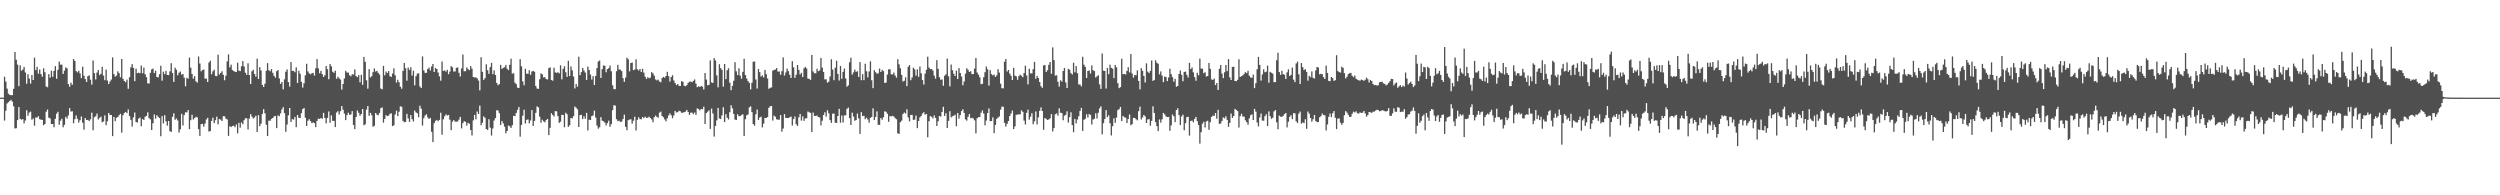 <svg xmlns="http://www.w3.org/2000/svg" width="1920" height="150"><path fill="#4f4f4f" d="M0 75h1v1H0zM1 75h1v1H1zM2 75h1v1H2zM3 58.894h1v33.697H3zM4 62.666h1v22.325H4zM5 68.072h1v11.387H5zM6 71.958h1v6.551H6zM7 72.862h1v4.617H7zM8 73.128h1v3.584H8zM9 73.066h1v5.026H9zM10 68.184h1v13.5H10zM11 39.922h1v58.741H11zM12 45.863h1v52.579H12zM13 49.633h1v42.632H13zM14 66.149h1v16.052H14zM15 50.162h1v41.142H15zM16 54.316h1v37.626H16zM17 53.451h1v37.995H17zM18 51.386h1v43.349H18zM19 55.639h1v36.896H19zM20 64.279h1v20.423H20zM21 57.047h1v31.842H21zM22 60.352h1v26.134H22zM23 64.201h1v21.568H23zM24 57.594h1v34.381H24zM25 61.464h1v29.492H25zM26 44.273h1v52.27H26zM27 53.865h1v36.354H27zM28 51.354h1v38.974H28zM29 56.573h1v32.66H29zM30 53.336h1v38.226H30zM31 56.866h1v35.047H31zM32 58.93h1v33.154H32zM33 52.487h1v43.726H33zM34 55.424h1v39.831H34zM35 66.385h1v19.446H35zM36 67.005h1v17.095H36zM37 56.916h1v33.47H37zM38 59.663h1v31.314H38zM39 54.298h1v40.938H39zM40 58.919h1v36.304H40zM41 54.428h1v43.307H41zM42 50.798h1v40.421H42zM43 60.487h1v26.848H43zM44 53.588h1v32.261H44zM45 47.234h1v48.576H45zM46 49.67h1v42.994H46zM47 49.66h1v41.536H47zM48 56.843h1v40.897H48zM49 54.295h1v41.593H49zM50 51.828h1v37.922H50zM51 52.428h1v38.654H51zM52 64.57h1v24.051H52zM53 66.609h1v16.432H53zM54 63.476h1v22.218H54zM55 65.126h1v20.309H55zM56 45.335h1v49.354H56zM57 46.799h1v44.756H57zM58 54.591h1v34.092H58zM59 55.531h1v35.724H59zM60 54.302h1v39.86H60zM61 56.426h1v35.894H61zM62 60.006h1v29.462H62zM63 51.192h1v43.026H63zM64 58.12h1v41.472H64zM65 60.713h1v29.952H65zM66 62.972h1v29.192H66zM67 58.539h1v33.552H67zM68 57.845h1v35.118H68zM69 61.201h1v30.437H69zM70 64.968h1v21.554H70zM71 46.445h1v53.63H71zM72 56.174h1v33.834H72zM73 61.011h1v28.286H73zM74 55.687h1v31.549H74zM75 53.737h1v37.995H75zM76 57.639h1v32.859H76zM77 56.678h1v32.925H77zM78 51.267h1v42.637H78zM79 58.086h1v35.189H79zM80 61.576h1v27.066H80zM81 53.432h1v42.696H81zM82 61.828h1v31.305H82zM83 64.522h1v22.243H83zM84 62.615h1v25.683H84zM85 61.089h1v27.242H85zM86 44.073h1v60.465H86zM87 56.87h1v32.959H87zM88 58.836h1v34.228H88zM89 57.99h1v32.463H89zM90 54.806h1v35.013H90zM91 56.188h1v32.268H91zM92 59.322h1v28.096H92zM93 45.289h1v56.624H93zM94 60.553h1v27.949H94zM95 62.224h1v24.502H95zM96 63.135h1v22.838H96zM97 61.118h1v25.768H97zM98 68.191h1v15.889H98zM99 59.301h1v29.833H99zM100 51.688h1v40.323H100zM101 49.253h1v47.901H101zM102 52.176h1v37.928H102zM103 62.288h1v24.118H103zM104 52.723h1v40.899H104zM105 56.204h1v37.977H105zM106 55.833h1v35.237H106zM107 56.229h1v34.088H107zM108 50.308h1v46.649H108zM109 56.234h1v35.191H109zM110 51.942h1v40.238H110zM111 57.019h1v32.655H111zM112 59.214h1v29.812H112zM113 64.005h1v22.273H113zM114 64.151h1v26.635H114zM115 55.907h1v35.798H115zM116 53.286h1v46.571H116zM117 52.645h1v41.975H117zM118 56.124h1v31.799H118zM119 54.316h1v36.802H119zM120 59.161h1v29.343H120zM121 59.436h1v30.256H121zM122 56.973h1v33.708H122zM123 50.507h1v54.159H123zM124 61.977h1v27.235H124zM125 55.058h1v39.698H125zM126 56.925h1v31.549H126zM127 54.428h1v38.769H127zM128 57.589h1v38.863H128zM129 57.685h1v35.26H129zM130 54.794h1v45.965H130zM131 48.544h1v52.781H131zM132 56.058h1v33.701H132zM133 62.894h1v24.141H133zM134 52.039h1v39.945H134zM135 53.54h1v37.434H135zM136 57.8h1v34.697H136zM137 55.882h1v45.979H137zM138 54.932h1v44.399H138zM139 57.355h1v30.089H139zM140 56.857h1v39.499H140zM141 59.66h1v28.757H141zM142 66.273h1v19.982H142zM143 59.763h1v26.558H143zM144 60.484h1v24.051H144zM145 44.195h1v54.962H145zM146 51.981h1v40.316H146zM147 56.781h1v31.392H147zM148 60.342h1v31.431H148zM149 58.495h1v32.227H149zM150 62.402h1v27.324H150zM151 63.457h1v26.709H151zM152 43.341h1v55.827H152zM153 48.784h1v55.576H153zM154 54.783h1v40.57H154zM155 53.876h1v41.247H155zM156 53.343h1v43.925H156zM157 60.356h1v34.493H157zM158 60.356h1v31.392H158zM159 62.993h1v27.549H159zM160 48.024h1v53.037H160zM161 46.642h1v53.978H161zM162 57.028h1v35.866H162zM163 54.767h1v35.594H163zM164 53.554h1v41.057H164zM165 58.241h1v34.067H165zM166 58.511h1v31.092H166zM167 41.94h1v53.536H167zM168 57.266h1v34.202H168zM169 55.955h1v35.905H169zM170 54.742h1v38.206H170zM171 57.513h1v31.723H171zM172 61.645h1v27.711H172zM173 58.175h1v32.964H173zM174 47.138h1v44.614H174zM175 41.776h1v62.577H175zM176 51.764h1v45.26H176zM177 49.656h1v47.91H177zM178 53.81h1v43.003H178zM179 54.604h1v41.902H179zM180 55.09h1v42.58H180zM181 55.36h1v40.286H181zM182 48.129h1v54.273H182zM183 54.206h1v40.174H183zM184 54.643h1v43.388H184zM185 50.89h1v43.159H185zM186 46.964h1v48.489H186zM187 51.064h1v41.245H187zM188 55.861h1v34.953H188zM189 57.52h1v33.371H189zM190 48.58h1v50.87H190zM191 57.658h1v33.367H191zM192 64.458h1v23.193H192zM193 54.801h1v34.756H193zM194 53.59h1v37.446H194zM195 56.783h1v33.436H195zM196 58.829h1v30.064H196zM197 45.078h1v56.249H197zM198 60.667h1v27.794H198zM199 51.537h1v45.36H199zM200 54.163h1v40.824H200zM201 65.229h1v22.261H201zM202 66.765h1v17.057H202zM203 64.256h1v22.799H203zM204 54.332h1v41.444H204zM205 48.495h1v56.015H205zM206 53.888h1v38.73H206zM207 54.749h1v38.029H207zM208 53.032h1v38.235H208zM209 55.918h1v34.729H209zM210 58.212h1v31.17H210zM211 59.656h1v29.387H211zM212 54.657h1v43.735H212zM213 53.819h1v34.813H213zM214 60.187h1v29.066H214zM215 64.387h1v22.671H215zM216 62.965h1v21.128H216zM217 68.594h1v13.676H217zM218 60.947h1v25.958H218zM219 55.103h1v46.111H219zM220 53.32h1v42.346H220zM221 63.062h1v25.53H221zM222 66.495h1v16.443H222zM223 47.681h1v45.976H223zM224 54.435h1v37.04H224zM225 54.426h1v37.441H225zM226 55.506h1v34.333H226zM227 51.736h1v45.974H227zM228 63.698h1v24.617H228zM229 54.369h1v36.127H229zM230 56.612h1v34.065H230zM231 62.874h1v24.044H231zM232 67.3h1v16.445H232zM233 63.94h1v18.995H233zM234 57.861h1v32.531H234zM235 48.944h1v47.842H235zM236 54.822h1v37.883H236zM237 56.383h1v35.166H237zM238 57.065h1v35.946H238zM239 56.287h1v38.32H239zM240 55.952h1v38.054H240zM241 58.081h1v36.542H241zM242 52.405h1v45.255H242zM243 45.392h1v47.505H243zM244 52.547h1v38.599H244zM245 56.266h1v35.051H245zM246 54.451h1v36.1H246zM247 56.932h1v34.319H247zM248 59.061h1v27.613H248zM249 57.811h1v32.827H249zM250 50.755h1v44.035H250zM251 53.162h1v37.34H251zM252 60.818h1v24.777H252zM253 49.178h1v45.15H253zM254 50.933h1v37.684H254zM255 55.035h1v37.805H255zM256 55.941h1v36.83H256zM257 54.293h1v43.294H257zM258 60.503h1v25.905H258zM259 58.942h1v26.484H259zM260 60.132h1v27.789H260zM261 61.132h1v24.289H261zM262 68.777h1v12.683H262zM263 64.455h1v19.835H263zM264 60.276h1v26.988H264zM265 54.424h1v37.816H265zM266 55.703h1v32.769H266zM267 55.737h1v30.808H267zM268 57.788h1v30.375H268zM269 58.596h1v29.313H269zM270 57.081h1v28.274H270zM271 57.248h1v38.723H271zM272 53.341h1v45.827H272zM273 58.495h1v31.382H273zM274 59.225h1v25.685H274zM275 57.635h1v28.991H275zM276 63.254h1v25.665H276zM277 57.465h1v30.16H277zM278 65.112h1v18.581H278zM279 43.696h1v52.49H279zM280 47.449h1v48.043H280zM281 61.649h1v22.504H281zM282 68.097h1v13.307H282zM283 53.16h1v35.814H283zM284 59.425h1v27.269H284zM285 58.5h1v29.954H285zM286 55.47h1v41.849H286zM287 52.556h1v44.051H287zM288 54.916h1v31.888H288zM289 54.43h1v33.628H289zM290 55.952h1v32.573H290zM291 57.253h1v29.473H291zM292 67.973h1v15.104H292zM293 68.564h1v13.937H293zM294 50.594h1v43.593H294zM295 57.8h1v33.543H295zM296 54.918h1v33.559H296zM297 56.129h1v33.04H297zM298 54.593h1v34.17H298zM299 58.5h1v28.885H299zM300 59.077h1v27.938H300zM301 56.497h1v40.355H301zM302 52.457h1v43.729H302zM303 57.82h1v30.071H303zM304 63.393h1v21.639H304zM305 61.233h1v27.89H305zM306 63.174h1v22.634H306zM307 66.582h1v15.104H307zM308 68.168h1v13.864H308zM309 54.474h1v38.327H309zM310 48.36h1v45.532H310zM311 52.396h1v41.266H311zM312 61.961h1v25.459H312zM313 51.894h1v39.034H313zM314 53.716h1v39.865H314zM315 51.638h1v36.75H315zM316 58.044h1v33.5H316zM317 54.25h1v39.011H317zM318 65.554h1v19.327H318zM319 58.516h1v27.832H319zM320 56.646h1v30.371H320zM321 56.259h1v33.783H321zM322 66.412h1v14.795H322zM323 67.641h1v15.825H323zM324 43.307h1v53.083H324zM325 54.073h1v36.736H325zM326 55.936h1v32.785H326zM327 55.943h1v31.838H327zM328 53.055h1v37.125H328zM329 51.915h1v39.483H329zM330 54.055h1v36.482H330zM331 51.036h1v50.183H331zM332 49.159h1v60H332zM333 55.305h1v39.311H333zM334 52.176h1v40.671H334zM335 52.979h1v39.114H335zM336 55.714h1v37.4H336zM337 58.598h1v33.529H337zM338 61.963h1v24.626H338zM339 47.262h1v56.175H339zM340 54.501h1v37.162H340zM341 54.046h1v35.239H341zM342 55.023h1v32.813H342zM343 53.586h1v35.118H343zM344 57.008h1v31.282H344zM345 54.971h1v36.924H345zM346 50.773h1v49.151H346zM347 51.707h1v41.739H347zM348 54.964h1v37.237H348zM349 54.872h1v38.51H349zM350 52.116h1v41.398H350zM351 51.75h1v41.463H351zM352 55.865h1v36.008H352zM353 58.743h1v30.986H353zM354 52.581h1v46.043H354zM355 41.904h1v52.696H355zM356 54.712h1v38.366H356zM357 54.675h1v38.869H357zM358 51.846h1v44.628H358zM359 53.096h1v41.197H359zM360 53.906h1v41.172H360zM361 50.766h1v49.142H361zM362 52.787h1v51.259H362zM363 59.118h1v33.367H363zM364 59.534h1v28.727H364zM365 59.386h1v32.245H365zM366 60.196h1v25.438H366zM367 61.832h1v25.672H367zM368 69.356h1v11.744H368zM369 43.948h1v52.28H369zM370 55.174h1v39.146H370zM371 61.363h1v28.018H371zM372 60.02h1v30.439H372zM373 49.402h1v49.68H373zM374 53.906h1v45.956H374zM375 56.696h1v34.839H375zM376 51.533h1v46.516H376zM377 48.292h1v55.777H377zM378 56.953h1v41.685H378zM379 54.06h1v38.533H379zM380 57.614h1v33.129H380zM381 63.684h1v20.943H381zM382 65.476h1v19.453H382zM383 64.552h1v22.364H383zM384 49.796h1v46.205H384zM385 52.89h1v40.048H385zM386 52.052h1v42.717H386zM387 51.606h1v45.681H387zM388 49.88h1v52.513H388zM389 52.76h1v47.823H389zM390 53.872h1v42.538H390zM391 49.761h1v47.267H391zM392 45.033h1v53.241H392zM393 56.557h1v39.577H393zM394 56.284h1v32.646H394zM395 63.499h1v25.734H395zM396 64.616h1v22.115H396zM397 67.296h1v17.015H397zM398 67.577h1v14.564H398zM399 45.47h1v59.476H399zM400 50.942h1v44.992H400zM401 62.517h1v26.317H401zM402 65.488h1v18.723H402zM403 52.849h1v42.048H403zM404 56.52h1v35.537H404zM405 56.728h1v34.971H405zM406 53.911h1v40.831H406zM407 57.449h1v35.07H407zM408 54.881h1v29.689H408zM409 54.421h1v42.353H409zM410 55.112h1v37.759H410zM411 66.012h1v20.689H411zM412 68.019h1v13.683H412zM413 68.257h1v14.23H413zM414 60.855h1v28.787H414zM415 56.353h1v37.965H415zM416 57.104h1v34.868H416zM417 59.45h1v33.795H417zM418 59.216h1v34.672H418zM419 60.773h1v31.444H419zM420 60.99h1v30.371H420zM421 52.361h1v51.403H421zM422 51.73h1v46.411H422zM423 61.485h1v25.512H423zM424 61.974h1v26.276H424zM425 52.02h1v37.498H425zM426 55.623h1v29.679H426zM427 55.973h1v29.595H427zM428 55.49h1v33.706H428zM429 56.298h1v38.059H429zM430 50.102h1v43.337H430zM431 60.917h1v27.311H431zM432 52.876h1v35.379H432zM433 50.899h1v46.818H433zM434 55.524h1v31.062H434zM435 59.049h1v28.716H435zM436 46.717h1v50.737H436zM437 58.369h1v37.833H437zM438 51.034h1v39.563H438zM439 54.034h1v36.919H439zM440 58.781h1v30.401H440zM441 67.934h1v13.907H441zM442 64.501h1v18.254H442zM443 66.541h1v17.414H443zM444 43.497h1v54.033H444zM445 57.692h1v30.721H445zM446 55.417h1v32.735H446zM447 52.235h1v39.261H447zM448 54.167h1v35.154H448zM449 55.714h1v35.452H449zM450 61.379h1v25.299H450zM451 51.121h1v49.084H451zM452 53.741h1v38.187H452zM453 57.241h1v34.953H453zM454 61.098h1v28.093H454zM455 58.477h1v30.208H455zM456 65.302h1v19.68H456zM457 58.321h1v31.975H457zM458 52.345h1v44.134H458zM459 47.214h1v51.579H459zM460 46.497h1v51.236H460zM461 59.862h1v30.096H461zM462 53.091h1v39.563H462zM463 50.272h1v42.918H463zM464 50.498h1v43.653H464zM465 55.508h1v40.835H465zM466 53.082h1v41.481H466zM467 52.384h1v40.286H467zM468 50.407h1v46.931H468zM469 54.737h1v40.666H469zM470 65.506h1v19.114H470zM471 68.438h1v12.415H471zM472 68.486h1v12.634H472zM473 54.664h1v36.885H473zM474 49.754h1v43.401H474zM475 53.368h1v39.281H475zM476 53.485h1v40.167H476zM477 54.655h1v38.709H477zM478 60.125h1v31.202H478zM479 62.835h1v25.207H479zM480 59.525h1v37.874H480zM481 44.296h1v55.752H481zM482 45.531h1v46.766H482zM483 54.783h1v37.036H483zM484 48.402h1v43.17H484zM485 47.999h1v46.953H485zM486 53.893h1v38.801H486zM487 53.352h1v36.301H487zM488 45.55h1v54.653H488zM489 53.217h1v38.828H489zM490 54.156h1v35.969H490zM491 53.009h1v38.503H491zM492 55.332h1v36.303H492zM493 52.847h1v37.036H493zM494 55.76h1v35.019H494zM495 58.884h1v30.677H495zM496 60.606h1v29.977H496zM497 59.271h1v31.142H497zM498 60.123h1v29.48H498zM499 59.562h1v31.067H499zM500 55.412h1v36.29H500zM501 56.394h1v37.526H501zM502 58.111h1v31.852H502zM503 61.004h1v27.716H503zM504 61.739h1v28.022H504zM505 61.146h1v29.242H505zM506 62.542h1v23.978H506zM507 63.167h1v22.52H507zM508 59.978h1v29.1H508zM509 59.035h1v31.048H509zM510 59.711h1v31.998H510zM511 58.358h1v34.859H511zM512 55.128h1v35.715H512zM513 58.468h1v30.215H513zM514 62.595h1v24.44H514zM515 59.132h1v29.416H515zM516 57.772h1v33.033H516zM517 61.75h1v26.967H517zM518 63.76h1v21.369H518zM519 65.325h1v21.028H519zM520 64.49h1v21.68H520zM521 65.959h1v19.089H521zM522 66.021h1v19.501H522zM523 62.359h1v24.278H523zM524 62.814h1v23.735H524zM525 65.918h1v20.22H525zM526 66.218h1v19.508H526zM527 65.362h1v19.055H527zM528 63.65h1v22.371H528zM529 62.702h1v25.56H529zM530 62.682h1v23.914H530zM531 63.144h1v23.355H531zM532 62.173h1v25.523H532zM533 61.047h1v25.335H533zM534 64.233h1v23.967H534zM535 66.969h1v16.26H535zM536 66.261h1v17.489H536zM537 66.792h1v18.022H537zM538 66.014h1v17.711H538zM539 66.527h1v17.388H539zM540 68.699h1v13.214H540zM541 56.046h1v39.194H541zM542 61.121h1v25.699H542zM543 65.495h1v20.314H543zM544 65.154h1v19.606H544zM545 46.367h1v52.65H545zM546 63.27h1v20.114H546zM547 63.673h1v23.47H547zM548 44.625h1v60.309H548zM549 46.456h1v50.277H549zM550 57.891h1v34.516H550zM551 67.078h1v15.809H551zM552 49.313h1v41.675H552zM553 52.343h1v39.107H553zM554 53.668h1v34.962H554zM555 66.504h1v15.862H555zM556 49.139h1v44.603H556zM557 60.775h1v26.931H557zM558 53.909h1v36.569H558zM559 52.451h1v39.3H559zM560 63.496h1v22.692H560zM561 69.294h1v11.561H561zM562 65.927h1v17.327H562zM563 62.034h1v25.447H563zM564 47.784h1v44.065H564zM565 54.765h1v37.333H565zM566 57.614h1v30.165H566zM567 52.421h1v36.8H567zM568 58.118h1v31.032H568zM569 60.418h1v27.794H569zM570 55.186h1v32.625H570zM571 45.092h1v59.341H571zM572 57.632h1v33.902H572zM573 60.365h1v28.201H573zM574 62.318h1v25.601H574zM575 63.647h1v18.839H575zM576 68.676h1v12.976H576zM577 63.54h1v22.564H577zM578 47.349h1v47.933H578zM579 47.282h1v49.293H579zM580 61.034h1v26.699H580zM581 67.999h1v16.148H581zM582 52.92h1v39.174H582zM583 55.415h1v34.848H583zM584 58.761h1v30.833H584zM585 57.925h1v39.927H585zM586 59.489h1v35.496H586zM587 53.725h1v36.791H587zM588 56.909h1v33.692H588zM589 60.336h1v29.547H589zM590 68.223h1v14.61H590zM591 67.449h1v14.214H591zM592 67.097h1v14.317H592zM593 54.3h1v38.263H593zM594 53.652h1v35.115H594zM595 53.4h1v36.23H595zM596 52.254h1v39.375H596zM597 54.973h1v36.919H597zM598 54.87h1v37.011H598zM599 57.463h1v30.927H599zM600 54.696h1v46.439H600zM601 44.076h1v54.649H601zM602 58.022h1v29.645H602zM603 55.662h1v34.859H603zM604 52.693h1v37.965H604zM605 54.643h1v35.928H605zM606 57.397h1v32.728H606zM607 59.917h1v29.586H607zM608 47.001h1v49.419H608zM609 51.727h1v39.785H609zM610 59.754h1v29.675H610zM611 57.372h1v38.082H611zM612 49.928h1v46.743H612zM613 53.645h1v36.477H613zM614 57.147h1v30.33H614zM615 55.925h1v36.713H615zM616 59.155h1v30.238H616zM617 52.414h1v40.41H617zM618 51.354h1v39.608H618zM619 52.581h1v38.24H619zM620 60.333h1v25.324H620zM621 60.656h1v25.598H621zM622 61.313h1v25.372H622zM623 42.174h1v59.267H623zM624 54.886h1v31.581H624zM625 56.291h1v32.756H625zM626 56.268h1v32.774H626zM627 52.796h1v35.974H627zM628 54.689h1v35.166H628zM629 54.115h1v36.134H629zM630 44.481h1v51.803H630zM631 51.922h1v40.801H631zM632 55.231h1v33.129H632zM633 60.944h1v25.269H633zM634 60.942h1v28.597H634zM635 63.485h1v21.188H635zM636 62.695h1v24.333H636zM637 58.731h1v33.536H637zM638 45.509h1v48.871H638zM639 53.396h1v33.957H639zM640 61.613h1v25.596H640zM641 51.949h1v42.27H641zM642 46.58h1v47.876H642zM643 56.751h1v32.323H643zM644 61.86h1v21.733H644zM645 50.688h1v43.573H645zM646 60.542h1v28.169H646zM647 55.202h1v38.904H647zM648 52.657h1v35.949H648zM649 60.285h1v28.295H649zM650 66.552h1v17.075H650zM651 65.527h1v17.109H651zM652 47.797h1v42.918H652zM653 44.357h1v51.627H653zM654 57.291h1v29.238H654zM655 55.595h1v33.916H655zM656 53.458h1v39.288H656zM657 55.206h1v36.933H657zM658 54.733h1v32.49H658zM659 59.09h1v31.902H659zM660 47.642h1v55.221H660zM661 61.569h1v24.591H661zM662 56.921h1v32.211H662zM663 61.517h1v27.411H663zM664 48.96h1v42.568H664zM665 54.714h1v35.669H665zM666 59.418h1v32.38H666zM667 54.874h1v39.373H667zM668 47.099h1v43.429H668zM669 61.642h1v28.153H669zM670 67.706h1v15.473H670zM671 53.938h1v38.258H671zM672 55.433h1v34.401H672zM673 56.625h1v28.908H673zM674 56.314h1v39.474H674zM675 52.65h1v43.291H675zM676 55.284h1v35.397H676zM677 53.586h1v38.359H677zM678 54.613h1v35.431H678zM679 63.712h1v21.824H679zM680 63.453h1v22.383H680zM681 57.225h1v30.053H681zM682 53.3h1v40.252H682zM683 53.144h1v35.992H683zM684 57.104h1v32.312H684zM685 57.172h1v31.82H685zM686 55.73h1v33.751H686zM687 58.074h1v32.678H687zM688 59.628h1v31.95H688zM689 45.472h1v56.876H689zM690 49.411h1v53.447H690zM691 52.437h1v41.394H691zM692 57.497h1v35.152H692zM693 62.583h1v25.013H693zM694 61.997h1v24.376H694zM695 59.34h1v27.846H695zM696 66.14h1v17.837H696zM697 51.327h1v38.842H697zM698 49.983h1v43.262H698zM699 61.592h1v26.663H699zM700 59.486h1v28.796H700zM701 51.97h1v40.151H701zM702 53.277h1v38.597H702zM703 58.076h1v30.703H703zM704 53.334h1v45.07H704zM705 58.965h1v33.955H705zM706 51.102h1v39.064H706zM707 56.264h1v32.763H707zM708 61.478h1v25.736H708zM709 64.902h1v21.275H709zM710 56.598h1v31.506H710zM711 53.6h1v33.918H711zM712 43.513h1v61.902H712zM713 51.871h1v41.22H713zM714 53.119h1v36.058H714zM715 53.027h1v36.667H715zM716 54.192h1v36.745H716zM717 58.095h1v30.556H717zM718 60.395h1v30.16H718zM719 46.2h1v50.545H719zM720 52.858h1v40.346H720zM721 59.299h1v29.789H721zM722 61.237h1v28.325H722zM723 61.02h1v24.946H723zM724 65.842h1v16.2H724zM725 58.15h1v30.902H725zM726 57.111h1v29.819H726zM727 44.973h1v53.284H727zM728 58.607h1v34.244H728zM729 66.323h1v19.075H729zM730 49.541h1v40.625H730zM731 53.888h1v35.45H731zM732 56.605h1v32.216H732zM733 58.369h1v29.792H733zM734 54.218h1v42.742H734zM735 60.674h1v26.125H735zM736 52.283h1v38.833H736zM737 56.062h1v32.378H737zM738 58.752h1v26.573H738zM739 65.483h1v18.437H739zM740 62.54h1v24.177H740zM741 56.527h1v35.141H741zM742 52.444h1v40.21H742zM743 53.602h1v36.12H743zM744 55.293h1v32.245H744zM745 54.696h1v36.059H745zM746 56.925h1v33.525H746zM747 56.884h1v34.173H747zM748 52.641h1v39.757H748zM749 44.511h1v57.908H749zM750 55.73h1v35.12H750zM751 57.326h1v32.682H751zM752 59.413h1v30.442H752zM753 64.677h1v21.891H753zM754 64.291h1v20.515H754zM755 59.335h1v27.864H755zM756 55.435h1v40.838H756zM757 51.102h1v41.469H757zM758 53.192h1v33.648H758zM759 65.721h1v17.601H759zM760 53.904h1v39.165H760zM761 56.937h1v36.036H761zM762 57.9h1v32.238H762zM763 57.296h1v44.93H763zM764 59.074h1v36.855H764zM765 57.898h1v33.369H765zM766 53.094h1v37.217H766zM767 55.769h1v33.671H767zM768 64.183h1v20.027H768zM769 67.717h1v14.17H769zM770 67.909h1v14.118H770zM771 47.344h1v46.944H771zM772 45.378h1v51.852H772zM773 54.945h1v40.156H773zM774 53.721h1v39.197H774zM775 56.451h1v32.646H775zM776 58.214h1v28.956H776zM777 61.446h1v23.431H777zM778 52.103h1v46.997H778zM779 58.134h1v38.927H779zM780 58.674h1v29.544H780zM781 61.265h1v26.699H781zM782 58.456h1v29.332H782zM783 57.275h1v30.54H783zM784 58.145h1v26.638H784zM785 59.296h1v26.562H785zM786 56.126h1v36.519H786zM787 50.45h1v45.164H787zM788 57.921h1v28.7H788zM789 64.778h1v19.451H789zM790 52.853h1v39.007H790zM791 56.394h1v33.216H791zM792 56.358h1v30.604H792zM793 53.139h1v42.282H793zM794 47.523h1v45.674H794zM795 60.509h1v25.118H795zM796 58.269h1v37.244H796zM797 59.843h1v30.314H797zM798 63.007h1v22.083H798zM799 66.197h1v16.303H799zM800 67.447h1v17.826H800zM801 50.265h1v49.409H801zM802 49.981h1v40.689H802zM803 55.236h1v36.077H803zM804 53.918h1v38.258H804zM805 49.752h1v41.961H805zM806 47.601h1v43.298H806zM807 56.616h1v30.98H807zM808 36.411h1v64.541H808zM809 46.193h1v52.181H809zM810 58.07h1v29.682H810zM811 57.804h1v29.32H811zM812 62.842h1v26.006H812zM813 66.513h1v16.693H813zM814 61.693h1v24.871H814zM815 62.693h1v24.159H815zM816 54.469h1v37.915H816zM817 52.178h1v36.683H817zM818 63.348h1v24.818H818zM819 67.635h1v17.883H819zM820 52.874h1v41.208H820zM821 53.542h1v36.484H821zM822 56.149h1v30.069H822zM823 57.17h1v38.911H823zM824 48.205h1v53.337H824zM825 55.52h1v35.827H825zM826 50.752h1v44.026H826zM827 56.227h1v35.562H827zM828 64.794h1v24.498H828zM829 64.913h1v20.286H829zM830 66.302h1v16.574H830zM831 43.593h1v56.976H831zM832 49.674h1v42.344H832zM833 51.375h1v39.842H833zM834 59.912h1v27.899H834zM835 54.476h1v35.784H835zM836 54.14h1v33.41H836zM837 56.516h1v31.742H837zM838 50.251h1v45.411H838zM839 53.92h1v37.88H839zM840 54.57h1v36.631H840zM841 59.5h1v27.528H841zM842 58.635h1v32.424H842zM843 57.749h1v28.867H843zM844 64.819h1v18.437H844zM845 68.275h1v13.413H845zM846 41.071h1v62.076H846zM847 54.291h1v40.336H847zM848 54.497h1v36.947H848zM849 67.973h1v16.631H849zM850 52.194h1v37.83H850zM851 57.001h1v31.563H851zM852 49.686h1v44.992H852zM853 52.11h1v51.909H853zM854 52.737h1v44.244H854zM855 59.983h1v30.9H855zM856 49.85h1v44.481H856zM857 51.709h1v38.629H857zM858 63.906h1v20.737H858zM859 67.696h1v16.141H859zM860 66.925h1v15.225H860zM861 45.083h1v47.949H861zM862 56.969h1v32.023H862zM863 56.795h1v33.319H863zM864 57.166h1v33.202H864zM865 54.408h1v40.037H865zM866 51.615h1v39.847H866zM867 55.6h1v32.319H867zM868 41.51h1v54.648H868zM869 56.463h1v38.906H869zM870 59.587h1v30.938H870zM871 57.616h1v32.934H871zM872 57.822h1v33.79H872zM873 53.996h1v38.434H873zM874 62.103h1v23.319H874zM875 68.653h1v13.243H875zM876 52.359h1v39.407H876zM877 54.369h1v35.843H877zM878 58.312h1v30H878zM879 63.343h1v26.029H879zM880 48.649h1v45.795H880zM881 55.03h1v36.702H881zM882 56.138h1v35.349H882zM883 54.488h1v42.097H883zM884 46.458h1v46.429H884zM885 62.135h1v19.547H885zM886 61.4h1v25.31H886zM887 46.301h1v47.478H887zM888 48.216h1v48.7H888zM889 48.928h1v51.799H889zM890 57.133h1v34.63H890zM891 54.852h1v39.357H891zM892 58.086h1v33.548H892zM893 63.089h1v23.644H893zM894 58.752h1v29.116H894zM895 59.2h1v30.243H895zM896 62.327h1v27.638H896zM897 59.507h1v30.314H897zM898 52.812h1v47.638H898zM899 56.994h1v39.336H899zM900 59.31h1v28.629H900zM901 62.7h1v26.578H901zM902 60.587h1v33.225H902zM903 66.621h1v17.871H903zM904 66.071h1v17.121H904zM905 56.829h1v31.614H905zM906 54.158h1v41.897H906zM907 57.388h1v32.037H907zM908 62.407h1v25.679H908zM909 55.307h1v44.747H909zM910 54.95h1v39.65H910zM911 57.497h1v32.47H911zM912 59.56h1v30.078H912zM913 48.235h1v55.882H913zM914 53.03h1v39.883H914zM915 51.828h1v40.737H915zM916 55.527h1v38.428H916zM917 59.164h1v32.248H917zM918 61.99h1v27.821H918zM919 55.914h1v37.164H919zM920 57.809h1v38.219H920zM921 45.03h1v65.264H921zM922 52.682h1v48.858H922zM923 52.75h1v42.266H923zM924 56.207h1v37.331H924zM925 55.518h1v42.355H925zM926 58.802h1v34.477H926zM927 58.356h1v34.347H927zM928 48.331h1v51.35H928zM929 52.853h1v40.973H929zM930 60.908h1v28.888H930zM931 61.382h1v27.398H931zM932 60.317h1v28.7H932zM933 65.327h1v21.508H933zM934 63.769h1v27.359H934zM935 69.141h1v15.166H935zM936 52.851h1v42.284H936zM937 49.937h1v44.939H937zM938 56.548h1v36.303H938zM939 60.008h1v30.183H939zM940 55.518h1v35.354H940zM941 49.917h1v39.366H941zM942 54.613h1v37.432H942zM943 45.406h1v51.982H943zM944 59.402h1v34.978H944zM945 61.418h1v25.754H945zM946 51.384h1v39.194H946zM947 51.203h1v37.922H947zM948 62.233h1v21.428H948zM949 62.309h1v22.115H949zM950 61.267h1v24.083H950zM951 45.504h1v52.449H951zM952 59.072h1v30.151H952zM953 58.491h1v28.924H953zM954 57.875h1v31.632H954zM955 56.712h1v32.852H955zM956 55.334h1v37.068H956zM957 56.174h1v37.633H957zM958 54.325h1v41.428H958zM959 58.143h1v32.758H959zM960 59.5h1v29.043H960zM961 59.775h1v28.027H961zM962 57.296h1v34.889H962zM963 67.703h1v15.912H963zM964 63.895h1v21.845H964zM965 53.178h1v40.92H965zM966 43.671h1v53.463H966zM967 49.866h1v40.414H967zM968 61.885h1v25.315H968zM969 57.133h1v35.489H969zM970 53.24h1v39.467H970zM971 55.499h1v33.763H971zM972 55.051h1v32.712H972zM973 50.381h1v46.384H973zM974 63.538h1v22.021H974zM975 55.215h1v34.069H975zM976 55.934h1v35.326H976zM977 56.573h1v33.848H977zM978 63.094h1v22.44H978zM979 63.059h1v21.451H979zM980 46.303h1v47.67H980zM981 40.496h1v58.741H981zM982 55.371h1v33.433H982zM983 57.502h1v32.124H983zM984 54.444h1v35.303H984zM985 56.932h1v32.078H985zM986 57.449h1v30.215H986zM987 60.649h1v26.15H987zM988 55.543h1v42.312H988zM989 53.254h1v40.227H989zM990 58.408h1v31.357H990zM991 57.5h1v30.991H991zM992 51.878h1v39.625H992zM993 61.208h1v25.697H993zM994 63.073h1v24.003H994zM995 48.743h1v44.452H995zM996 47.312h1v47.194H996zM997 57.065h1v30.169H997zM998 64.526h1v21.115H998zM999 48.413h1v46.569H999zM1000 51.549h1v42.486H1000zM1001 53.808h1v40.776H1001zM1002 53.142h1v38.453H1002zM1003 55.19h1v43.738H1003zM1004 61.933h1v23.699H1004zM1005 58.207h1v29.082H1005zM1006 59.299h1v31.275H1006zM1007 54.819h1v38.631H1007zM1008 59.77h1v31.84H1008zM1009 60.333h1v27.967H1009zM1010 54.105h1v38.771H1010zM1011 51.423h1v42.444H1011zM1012 51.865h1v41.845H1012zM1013 57.074h1v33.026H1013zM1014 56.662h1v32.511H1014zM1015 56.978h1v30.265H1015zM1016 59.221h1v29.089H1016zM1017 60.642h1v27.942H1017zM1018 50.315h1v49.867H1018zM1019 56.014h1v39.586H1019zM1020 62.084h1v27.599H1020zM1021 62.352h1v24.834H1021zM1022 59.145h1v30.792H1022zM1023 60.011h1v27.047H1023zM1024 62.103h1v23.188H1024zM1025 61.558h1v28.929H1025zM1026 42.416h1v56.773H1026zM1027 54.575h1v36.498H1027zM1028 55.337h1v35.663H1028zM1029 55.765h1v38.462H1029zM1030 51.183h1v44.713H1030zM1031 52.132h1v42.293H1031zM1032 56.147h1v32.369H1032zM1033 60.203h1v25.134H1033zM1034 58.916h1v27.581H1034zM1035 56.948h1v31.218H1035zM1036 56.229h1v33.58H1036zM1037 55.968h1v33.742H1037zM1038 58.198h1v29.197H1038zM1039 59.274h1v26.493H1039zM1040 58.003h1v28.35H1040zM1041 60.468h1v25.049H1041zM1042 61.208h1v25.772H1042zM1043 61.668h1v25.599H1043zM1044 61.947h1v24.381H1044zM1045 61.093h1v25.674H1045zM1046 61.494h1v24.967H1046zM1047 62.1h1v23.074H1047zM1048 61.308h1v25.816H1048zM1049 59.61h1v29.991H1049zM1050 60.812h1v27.542H1050zM1051 63.316h1v22.68H1051zM1052 61.329h1v24.916H1052zM1053 62.192h1v24.493H1053zM1054 64.46h1v21.286H1054zM1055 65.449h1v20.245H1055zM1056 65.204h1v19.707H1056zM1057 65.712h1v18.544H1057zM1058 65.453h1v19.023H1058zM1059 63.142h1v22.376H1059zM1060 63h1v22.172H1060zM1061 62.746h1v21.877H1061zM1062 63.979h1v20.909H1062zM1063 64.398h1v20.952H1063zM1064 65.582h1v20.135H1064zM1065 64.918h1v20.243H1065zM1066 63.597h1v19.474H1066zM1067 62.347h1v26.484H1067zM1068 60.56h1v28.501H1068zM1069 60.738h1v26.313H1069zM1070 65.57h1v17.64H1070zM1071 64.103h1v21.604H1071zM1072 63.354h1v22.545H1072zM1073 67.397h1v14.921H1073zM1074 66.325h1v16.404H1074zM1075 65.421h1v20.645H1075zM1076 66.886h1v18.869H1076zM1077 65.687h1v20.103H1077zM1078 66.431h1v17.443H1078zM1079 55.692h1v35.473H1079zM1080 60.326h1v29.659H1080zM1081 64.897h1v23.136H1081zM1082 63.819h1v23.907H1082zM1083 62.677h1v22.966H1083zM1084 64.465h1v20.529H1084zM1085 66.875h1v15.651H1085zM1086 65.618h1v19.574H1086zM1087 42.176h1v60.49H1087zM1088 48.942h1v47.67H1088zM1089 62.327h1v24.722H1089zM1090 58.562h1v35.704H1090zM1091 48.825h1v43.898H1091zM1092 55.371h1v33.859H1092zM1093 51.37h1v36.647H1093zM1094 51.72h1v48.386H1094zM1095 60.674h1v26.095H1095zM1096 51.228h1v38.929H1096zM1097 52.251h1v40.549H1097zM1098 58.244h1v27.031H1098zM1099 66.291h1v17.407H1099zM1100 63.492h1v20.748H1100zM1101 58.157h1v30.545H1101zM1102 52.364h1v40.611H1102zM1103 57.042h1v32.426H1103zM1104 56.293h1v31.996H1104zM1105 54.373h1v39.155H1105zM1106 57.555h1v32.966H1106zM1107 61.416h1v26.807H1107zM1108 62.892h1v25.134H1108zM1109 36.083h1v66.757H1109zM1110 50.695h1v42.536H1110zM1111 56.463h1v33.829H1111zM1112 59.022h1v30.764H1112zM1113 60.299h1v28.988H1113zM1114 70.104h1v9.934H1114zM1115 63.746h1v19.48H1115zM1116 66.341h1v26.922H1116zM1117 44.204h1v52.671H1117zM1118 50.441h1v40.709H1118zM1119 62.395h1v22.609H1119zM1120 58.195h1v31.284H1120zM1121 52.54h1v35.15H1121zM1122 55.63h1v33.188H1122zM1123 56.703h1v31.247H1123zM1124 37.358h1v67.928H1124zM1125 58.436h1v32.891H1125zM1126 51.4h1v40.112H1126zM1127 56.174h1v34.699H1127zM1128 59.585h1v28.606H1128zM1129 65.034h1v17.333H1129zM1130 69.678h1v10.465H1130zM1131 59.942h1v28.386H1131zM1132 46.754h1v45.736H1132zM1133 55.685h1v34.326H1133zM1134 55.627h1v32.557H1134zM1135 54.417h1v30.808H1135zM1136 60.372h1v27.752H1136zM1137 60.88h1v25.308H1137zM1138 62.123h1v23.557H1138zM1139 51.148h1v45.427H1139zM1140 62.579h1v27.345H1140zM1141 59.548h1v28.755H1141zM1142 63.801h1v23.452H1142zM1143 47.857h1v40.094H1143zM1144 52.824h1v33.069H1144zM1145 56.596h1v27.684H1145zM1146 57.751h1v31.005H1146zM1147 57.376h1v36.395H1147zM1148 48.051h1v42.389H1148zM1149 64.249h1v19.277H1149zM1150 59.637h1v30.231H1150zM1151 54.565h1v35.509H1151zM1152 55.726h1v36.171H1152zM1153 56.348h1v35.29H1153zM1154 48.331h1v50.368H1154zM1155 57.223h1v38.824H1155zM1156 51.462h1v38.597H1156zM1157 56.122h1v36.116H1157zM1158 57.587h1v33.209H1158zM1159 66.138h1v18.89H1159zM1160 66.078h1v15.47H1160zM1161 62.265h1v18.295H1161zM1162 50.244h1v44.365H1162zM1163 54.87h1v33.232H1163zM1164 57.887h1v28.837H1164zM1165 56.113h1v31.634H1165zM1166 56.36h1v30.034H1166zM1167 58.296h1v29.593H1167zM1168 58.015h1v29.199H1168zM1169 52.821h1v38.048H1169zM1170 55.584h1v35.461H1170zM1171 59.715h1v28.7H1171zM1172 62.897h1v24.811H1172zM1173 57.98h1v30.211H1173zM1174 65.861h1v17.256H1174zM1175 58.818h1v28.411H1175zM1176 62.423h1v24.82H1176zM1177 48.619h1v46.773H1177zM1178 49.773h1v42.9H1178zM1179 64.366h1v20.16H1179zM1180 55.044h1v36.461H1180zM1181 52.81h1v35.823H1181zM1182 52.316h1v39.94H1182zM1183 56.035h1v33.653H1183zM1184 46.273h1v52.593H1184zM1185 61.32h1v30.389H1185zM1186 49.356h1v43.902H1186zM1187 56.678h1v36.683H1187zM1188 60.526h1v28.016H1188zM1189 64.579h1v20.957H1189zM1190 65.678h1v19.004H1190zM1191 57.335h1v35.328H1191zM1192 46.68h1v50.506H1192zM1193 47.878h1v42.643H1193zM1194 58.067h1v29.167H1194zM1195 59.264h1v31.106H1195zM1196 57.227h1v31.964H1196zM1197 65.398h1v18.727H1197zM1198 57.978h1v30.243H1198zM1199 52.606h1v58.474H1199zM1200 49.075h1v45.482H1200zM1201 54.87h1v32.82H1201zM1202 54.389h1v34.443H1202zM1203 47.969h1v43.815H1203zM1204 55.165h1v35.379H1204zM1205 53.767h1v39.153H1205zM1206 57.88h1v29.46H1206zM1207 50.311h1v47.748H1207zM1208 49.58h1v42.847H1208zM1209 57.468h1v35.763H1209zM1210 52.105h1v41.939H1210zM1211 48.608h1v45.37H1211zM1212 55.076h1v37.054H1212zM1213 58.53h1v30.982H1213zM1214 46.989h1v53.371H1214zM1215 58.504h1v33.978H1215zM1216 47.765h1v43.22H1216zM1217 49.294h1v47.368H1217zM1218 49.498h1v44.468H1218zM1219 63.16h1v25.843H1219zM1220 66.101h1v17.926H1220zM1221 52.938h1v46.07H1221zM1222 44.554h1v50.352H1222zM1223 55.238h1v36.848H1223zM1224 55.724h1v33.209H1224zM1225 53.277h1v37.578H1225zM1226 53.558h1v36.905H1226zM1227 52.847h1v39.998H1227zM1228 59.383h1v28.549H1228zM1229 48.562h1v46.223H1229zM1230 57.525h1v36.047H1230zM1231 55.93h1v38.061H1231zM1232 58.942h1v32.067H1232zM1233 57.404h1v30.996H1233zM1234 68.859h1v12.582H1234zM1235 58.594h1v31.923H1235zM1236 41.824h1v63.177H1236zM1237 39.661h1v54.111H1237zM1238 50.782h1v39.448H1238zM1239 61.622h1v27.077H1239zM1240 52.476h1v37.368H1240zM1241 57.63h1v29.915H1241zM1242 57.392h1v33.987H1242zM1243 59.967h1v28.054H1243zM1244 55.637h1v40.581H1244zM1245 58.724h1v26.491H1245zM1246 55.632h1v34.449H1246zM1247 57.355h1v29.782H1247zM1248 63.634h1v23.378H1248zM1249 64.984h1v19.341H1249zM1250 61.066h1v24.564H1250zM1251 46.481h1v51.275H1251zM1252 45.637h1v49.37H1252zM1253 51.867h1v35.612H1253zM1254 56.055h1v33.019H1254zM1255 54.053h1v36.466H1255zM1256 54.975h1v32.373H1256zM1257 53.574h1v36.537H1257zM1258 58.047h1v42.442H1258zM1259 46.797h1v50.183H1259zM1260 54.726h1v36.324H1260zM1261 60.645h1v26.64H1261zM1262 61.221h1v25.367H1262zM1263 66.463h1v19.078H1263zM1264 63.872h1v15.31H1264zM1265 60.558h1v26.287H1265zM1266 44.33h1v48.32H1266zM1267 47.395h1v47.606H1267zM1268 54.302h1v37.125H1268zM1269 64.059h1v22.378H1269zM1270 50.793h1v42.035H1270zM1271 53.648h1v38.64H1271zM1272 50.23h1v42.321H1272zM1273 54.561h1v42.277H1273zM1274 50.024h1v52.023H1274zM1275 55.447h1v36.704H1275zM1276 50.022h1v38.963H1276zM1277 55.643h1v35.077H1277zM1278 64.043h1v25.086H1278zM1279 64.897h1v17.425H1279zM1280 67.554h1v16.4H1280zM1281 46.662h1v52.639H1281zM1282 49.757h1v40.355H1282zM1283 58.452h1v30.59H1283zM1284 59.276h1v29.828H1284zM1285 58.411h1v31.701H1285zM1286 58.896h1v29.899H1286zM1287 58.587h1v29.62H1287zM1288 42.963h1v56.498H1288zM1289 53.016h1v46.514H1289zM1290 60.585h1v30.311H1290zM1291 63.062h1v25.647H1291zM1292 60.784h1v29.794H1292zM1293 59.793h1v31.591H1293zM1294 62.013h1v23.197H1294zM1295 64.217h1v24.898H1295zM1296 41.322h1v63.392H1296zM1297 48.695h1v46.143H1297zM1298 60.274h1v30.975H1298zM1299 60.475h1v29.998H1299zM1300 50.665h1v44.191H1300zM1301 51.178h1v41.03H1301zM1302 56.248h1v37.453H1302zM1303 47.147h1v53.218H1303zM1304 53.133h1v43.113H1304zM1305 56.017h1v34.369H1305zM1306 52.801h1v41.506H1306zM1307 51.682h1v40.286H1307zM1308 62.7h1v28.219H1308zM1309 60.899h1v30.897H1309zM1310 63.165h1v25.328H1310zM1311 48.198h1v54.388H1311zM1312 51.366h1v44.209H1312zM1313 48.097h1v48.313H1313zM1314 51.29h1v42.005H1314zM1315 47.614h1v52.227H1315zM1316 53.941h1v41.724H1316zM1317 52.508h1v45.12H1317zM1318 51.86h1v53.882H1318zM1319 46.337h1v56.567H1319zM1320 53.787h1v41.426H1320zM1321 53.961h1v37.361H1321zM1322 58.413h1v30.096H1322zM1323 62.345h1v27.095H1323zM1324 60.011h1v28.757H1324zM1325 57.77h1v31.321H1325zM1326 49.031h1v43.383H1326zM1327 48.74h1v48.176H1327zM1328 58.859h1v30.881H1328zM1329 63.146h1v26.741H1329zM1330 49.967h1v44.214H1330zM1331 47.214h1v44.614H1331zM1332 53.68h1v43.47H1332zM1333 50.313h1v51.591H1333zM1334 45.422h1v66.825H1334zM1335 53.259h1v41.712H1335zM1336 53.535h1v38.512H1336zM1337 58.736h1v33.044H1337zM1338 43.412h1v52.925H1338zM1339 51.08h1v41.648H1339zM1340 48.814h1v43.435H1340zM1341 49.249h1v47.198H1341zM1342 55.776h1v38.789H1342zM1343 54.497h1v38.569H1343zM1344 53.616h1v37.301H1344zM1345 54.826h1v37.311H1345zM1346 51.805h1v46.69H1346zM1347 49.635h1v44.253H1347zM1348 53.023h1v38.94H1348zM1349 41.32h1v65.855H1349zM1350 50.091h1v49.302H1350zM1351 49.21h1v50.675H1351zM1352 48.722h1v43.058H1352zM1353 47.438h1v52.497H1353zM1354 50.336h1v49.837H1354zM1355 49.198h1v47.523H1355zM1356 49.432h1v52.495H1356zM1357 48.619h1v49.851H1357zM1358 56.804h1v32.195H1358zM1359 63.746h1v19.908H1359zM1360 48.537h1v42.291H1360zM1361 54.527h1v33.587H1361zM1362 57.346h1v30.412H1362zM1363 58.099h1v28.743H1363zM1364 55.923h1v48.192H1364zM1365 63.586h1v22.751H1365zM1366 53.902h1v35.04H1366zM1367 54.838h1v35.223H1367zM1368 53.838h1v36.2H1368zM1369 66.801h1v17.008H1369zM1370 64.808h1v17.185H1370zM1371 57.115h1v34.484H1371zM1372 44.932h1v51.785H1372zM1373 53.176h1v35.408H1373zM1374 57.131h1v33.136H1374zM1375 54.856h1v35.164H1375zM1376 60.496h1v26.07H1376zM1377 60.157h1v27.535H1377zM1378 62.176h1v24.244H1378zM1379 50.198h1v47.427H1379zM1380 58.058h1v33.781H1380zM1381 59.633h1v27.874H1381zM1382 60.29h1v28.116H1382zM1383 58.445h1v32.275H1383zM1384 62.856h1v22.346H1384zM1385 54.895h1v39.86H1385zM1386 59.708h1v31.685H1386zM1387 41.446h1v58.574H1387zM1388 55.087h1v36.986H1388zM1389 65.79h1v18.08H1389zM1390 50.292h1v40.851H1390zM1391 53.773h1v38.72H1391zM1392 55.35h1v37.798H1392zM1393 62.764h1v26.068H1393zM1394 48.994h1v48.601H1394zM1395 62.661h1v25.23H1395zM1396 49.796h1v42.987H1396zM1397 51.789h1v39.318H1397zM1398 61.691h1v23.85H1398zM1399 64.863h1v19.279H1399zM1400 65.533h1v19.62H1400zM1401 50.924h1v44.82H1401zM1402 48.94h1v47.132H1402zM1403 53.84h1v33.207H1403zM1404 55.728h1v30.801H1404zM1405 52.865h1v36.457H1405zM1406 54.419h1v35.972H1406zM1407 60.283h1v27.679H1407zM1408 59.837h1v26.841H1408zM1409 51.734h1v45.084H1409zM1410 44.831h1v54.056H1410zM1411 52.366h1v41.506H1411zM1412 54.359h1v35.953H1412zM1413 51.439h1v38.526H1413zM1414 54.494h1v36.37H1414zM1415 50.823h1v39.892H1415zM1416 54.197h1v43.912H1416zM1417 42.32h1v53.101H1417zM1418 48.26h1v45.241H1418zM1419 58.976h1v30.135H1419zM1420 50.24h1v40.332H1420zM1421 54.684h1v38.558H1421zM1422 55.112h1v34.907H1422zM1423 57.301h1v31.799H1423zM1424 46.195h1v51.696H1424zM1425 61.892h1v25.631H1425zM1426 55.147h1v34.454H1426zM1427 55.401h1v31.181H1427zM1428 53.35h1v35.221H1428zM1429 65.54h1v18.505H1429zM1430 59.896h1v28.025H1430zM1431 58.614h1v38.531H1431zM1432 48.592h1v51.401H1432zM1433 54.062h1v39.08H1433zM1434 51.894h1v36.585H1434zM1435 56.63h1v32.225H1435zM1436 58.411h1v28.75H1436zM1437 55.84h1v31.614H1437zM1438 56.152h1v36.017H1438zM1439 50.665h1v50.943H1439zM1440 45.081h1v50.265H1440zM1441 54.639h1v36.361H1441zM1442 56.369h1v33.152H1442zM1443 55.714h1v38.528H1443zM1444 63.464h1v23.994H1444zM1445 60.23h1v27.903H1445zM1446 61.219h1v22.815H1446zM1447 56.188h1v36.134H1447zM1448 58.617h1v30.401H1448zM1449 64.904h1v21.183H1449zM1450 56.566h1v32.586H1450zM1451 50.45h1v43.44H1451zM1452 52.979h1v39.073H1452zM1453 53.696h1v38.208H1453zM1454 44.165h1v57.072H1454zM1455 56.534h1v38.274H1455zM1456 56.657h1v36.793H1456zM1457 56.326h1v32.341H1457zM1458 55.456h1v34.324H1458zM1459 63.604h1v21.048H1459zM1460 63.494h1v21.025H1460zM1461 57.159h1v33.541H1461zM1462 53.107h1v48.952H1462zM1463 57.195h1v36.336H1463zM1464 58.415h1v28.201H1464zM1465 56.763h1v36.317H1465zM1466 57.127h1v32.559H1466zM1467 57.481h1v30.623H1467zM1468 59.193h1v29.57H1468zM1469 46.694h1v57.393H1469zM1470 55.508h1v36.322H1470zM1471 57.74h1v33.71H1471zM1472 59.766h1v28.672H1472zM1473 52.19h1v41.055H1473zM1474 54.504h1v35.168H1474zM1475 56.211h1v32.547H1475zM1476 59.496h1v32.428H1476zM1477 55.646h1v40.414H1477zM1478 54.504h1v36.942H1478zM1479 63.334h1v22.696H1479zM1480 49.036h1v44.324H1480zM1481 52.65h1v43.014H1481zM1482 54.478h1v38.16H1482zM1483 54.81h1v33.635H1483zM1484 51.286h1v56.629H1484zM1485 61.423h1v28.37H1485zM1486 49.404h1v41.151H1486zM1487 48.241h1v44.047H1487zM1488 53.883h1v38.494H1488zM1489 57.777h1v35.274H1489zM1490 54.039h1v38.693H1490zM1491 53.62h1v41.067H1491zM1492 49.619h1v51.781H1492zM1493 45.545h1v51.755H1493zM1494 51.526h1v41.758H1494zM1495 56.751h1v38.281H1495zM1496 57.536h1v35.665H1496zM1497 59.61h1v25.972H1497zM1498 59.862h1v27.091H1498zM1499 43.375h1v62.902H1499zM1500 52.18h1v39.32H1500zM1501 55.918h1v35.553H1501zM1502 59.342h1v29.19H1502zM1503 59.274h1v32.126H1503zM1504 65.627h1v20.584H1504zM1505 54.673h1v36.12H1505zM1506 51.851h1v39.139H1506zM1507 50.665h1v44.543H1507zM1508 53.577h1v38.217H1508zM1509 61.681h1v25.816H1509zM1510 46.012h1v49.849H1510zM1511 48.029h1v49.105H1511zM1512 49.782h1v44.74H1512zM1513 58.591h1v33.122H1513zM1514 47.296h1v56.297H1514zM1515 58.926h1v32.515H1515zM1516 50.67h1v42.28H1516zM1517 52.826h1v35.784H1517zM1518 63.62h1v21.204H1518zM1519 68.63h1v13.474H1519zM1520 61.244h1v24.633H1520zM1521 61.194h1v29.515H1521zM1522 49.047h1v42.57H1522zM1523 52.201h1v40.872H1523zM1524 53.233h1v38.736H1524zM1525 55.92h1v34.177H1525zM1526 57.383h1v34.26H1526zM1527 60.56h1v30.881H1527zM1528 57.365h1v32.634H1528zM1529 47.875h1v53.374H1529zM1530 57.61h1v30.451H1530zM1531 61.198h1v25.019H1531zM1532 61.764h1v24.793H1532zM1533 58.317h1v31.062H1533zM1534 69.058h1v16.78H1534zM1535 59.825h1v29.007H1535zM1536 58.672h1v35.04H1536zM1537 42.954h1v54.486H1537zM1538 53.279h1v37.24H1538zM1539 62.975h1v22.145H1539zM1540 54.037h1v36.4H1540zM1541 52.128h1v38.714H1541zM1542 55.609h1v32.438H1542zM1543 58.074h1v28.308H1543zM1544 51.663h1v48.418H1544zM1545 60.924h1v28.418H1545zM1546 48.484h1v42.33H1546zM1547 51.814h1v39.24H1547zM1548 56.042h1v30.577H1548zM1549 63.535h1v23.202H1549zM1550 59.171h1v29.304H1550zM1551 52.164h1v43.186H1551zM1552 47.237h1v50.018H1552zM1553 53.043h1v38.414H1553zM1554 49.487h1v42.584H1554zM1555 48.605h1v47.169H1555zM1556 57.406h1v34.5H1556zM1557 58.802h1v35.125H1557zM1558 49.214h1v41.394H1558zM1559 47.5h1v49.398H1559zM1560 52.492h1v38.508H1560zM1561 54.934h1v34.903H1561zM1562 57.669h1v35.951H1562zM1563 60.102h1v27.368H1563zM1564 63.155h1v19.885H1564zM1565 61.94h1v25.393H1565zM1566 52.295h1v38.304H1566zM1567 53.091h1v40.817H1567zM1568 63.86h1v17.249H1568zM1569 68.385h1v12.847H1569zM1570 49.237h1v44.584H1570zM1571 53.176h1v36.139H1571zM1572 51.785h1v36.69H1572zM1573 52.281h1v46.725H1573zM1574 55.634h1v44.262H1574zM1575 58.784h1v32.465H1575zM1576 51.1h1v39.618H1576zM1577 53.844h1v38.13H1577zM1578 59.429h1v29.963H1578zM1579 64.95h1v18.851H1579zM1580 66.481h1v15.546H1580zM1581 49.363h1v48.663H1581zM1582 46.827h1v45.834H1582zM1583 55.678h1v36.738H1583zM1584 50.288h1v44.866H1584zM1585 47.008h1v51.451H1585zM1586 53.593h1v38.782H1586zM1587 52.077h1v40.684H1587zM1588 52.412h1v55.171H1588zM1589 48.832h1v57.75H1589zM1590 58.969h1v29.677H1590zM1591 58.527h1v30.405H1591zM1592 57.232h1v35.12H1592zM1593 55.886h1v35.495H1593zM1594 59.331h1v27.924H1594zM1595 60.12h1v27.068H1595zM1596 53.165h1v44.319H1596zM1597 52.018h1v39.034H1597zM1598 55.096h1v33.488H1598zM1599 64.007h1v23.8H1599zM1600 56.804h1v33.518H1600zM1601 58.818h1v30.364H1601zM1602 55.339h1v32.023H1602zM1603 54.213h1v48.984H1603zM1604 48.596h1v49.441H1604zM1605 58.779h1v29.041H1605zM1606 50.182h1v41.657H1606zM1607 50.533h1v37.347H1607zM1608 62.476h1v22.58H1608zM1609 62.171h1v18.968H1609zM1610 63.366h1v21.275H1610zM1611 43.801h1v56.487H1611zM1612 53.165h1v41.595H1612zM1613 54.948h1v34.511H1613zM1614 57.978h1v33.882H1614zM1615 58.987h1v37.08H1615zM1616 58.582h1v30.998H1616zM1617 56.104h1v33.133H1617zM1618 43.95h1v57.652H1618zM1619 57.319h1v35.738H1619zM1620 58.967h1v33.875H1620zM1621 59.605h1v31.14H1621zM1622 58.527h1v29.464H1622zM1623 62.807h1v23.243H1623zM1624 60.022h1v27.739H1624zM1625 63.185h1v22.683H1625zM1626 53.622h1v39.219H1626zM1627 54.595h1v34.91H1627zM1628 62.4h1v23.456H1628zM1629 56.632h1v32.305H1629zM1630 56.071h1v37.018H1630zM1631 55.687h1v34.308H1631zM1632 56.87h1v31.018H1632zM1633 52.354h1v44.012H1633zM1634 54.508h1v40.366H1634zM1635 59.777h1v30.46H1635zM1636 57.019h1v32.529H1636zM1637 57.804h1v34.012H1637zM1638 59.216h1v29.293H1638zM1639 60.429h1v26.42H1639zM1640 61.919h1v26.603H1640zM1641 49.88h1v49.027H1641zM1642 50.784h1v40.03H1642zM1643 55.181h1v35.569H1643zM1644 50.587h1v42.742H1644zM1645 56.621h1v34.562H1645zM1646 58.333h1v30.623H1646zM1647 59.823h1v26.754H1647zM1648 44.783h1v55.887H1648zM1649 46.236h1v51.694H1649zM1650 53.593h1v36.569H1650zM1651 53.416h1v35.212H1651zM1652 53.13h1v34.85H1652zM1653 53.139h1v36.974H1653zM1654 58.23h1v29.391H1654zM1655 60.926h1v24.39H1655zM1656 47.314h1v54.761H1656zM1657 56.17h1v33.172H1657zM1658 57.401h1v33.076H1658zM1659 56.751h1v34.253H1659zM1660 51.876h1v40.487H1660zM1661 49.992h1v42.112H1661zM1662 55.536h1v32.101H1662zM1663 47.475h1v58.737H1663zM1664 60.974h1v28.347H1664zM1665 57.946h1v31.394H1665zM1666 53.199h1v39.533H1666zM1667 51.421h1v38.842H1667zM1668 63.879h1v22.657H1668zM1669 68.488h1v14.498H1669zM1670 67.39h1v16.361H1670zM1671 57.472h1v41.458H1671zM1672 51.92h1v41.994H1672zM1673 54.872h1v34.053H1673zM1674 56.973h1v32.076H1674zM1675 57.312h1v33.323H1675zM1676 58.466h1v29.574H1676zM1677 54.678h1v35.271H1677zM1678 40.718h1v63.346H1678zM1679 52.931h1v44.381H1679zM1680 56.607h1v32.472H1680zM1681 59.537h1v28.785H1681zM1682 58.514h1v31.744H1682zM1683 64.49h1v20.005H1683zM1684 67.857h1v14.255H1684zM1685 62.059h1v27.523H1685zM1686 54.655h1v40.153H1686zM1687 57.969h1v30.433H1687zM1688 62.837h1v21.783H1688zM1689 56.932h1v37.899H1689zM1690 49.919h1v41.572H1690zM1691 55.282h1v32.541H1691zM1692 57.124h1v33.543H1692zM1693 48.818h1v47.162H1693zM1694 53.362h1v44.955H1694zM1695 50.146h1v43.893H1695zM1696 56.779h1v35.189H1696zM1697 52.547h1v40.201H1697zM1698 56.822h1v34.871H1698zM1699 56.582h1v31.744H1699zM1700 57.392h1v32.74H1700zM1701 48.289h1v47.929H1701zM1702 53.773h1v41.54H1702zM1703 55.238h1v38.901H1703zM1704 51.771h1v42.08H1704zM1705 55.875h1v38.171H1705zM1706 50.132h1v45.85H1706zM1707 55.806h1v38.052H1707zM1708 55.426h1v41.769H1708zM1709 56.509h1v36.097H1709zM1710 51.148h1v43.701H1710zM1711 53.176h1v37.684H1711zM1712 58.369h1v31.14H1712zM1713 58.944h1v29.86H1713zM1714 61.837h1v25.34H1714zM1715 61.629h1v26.326H1715zM1716 53.194h1v43.39H1716zM1717 57.131h1v35.873H1717zM1718 57.907h1v32.909H1718zM1719 57.291h1v32.129H1719zM1720 53.465h1v38.823H1720zM1721 55.735h1v34.582H1721zM1722 58.434h1v31.643H1722zM1723 44.719h1v56.276H1723zM1724 55.183h1v43.8H1724zM1725 55.291h1v37.764H1725zM1726 55.687h1v37.024H1726zM1727 56.618h1v36.468H1727zM1728 62.473h1v25.237H1728zM1729 63.766h1v21.582H1729zM1730 65.43h1v20.302H1730zM1731 50.011h1v48.737H1731zM1732 54.316h1v34.983H1732zM1733 58.166h1v33.6H1733zM1734 53.272h1v42.007H1734zM1735 54.879h1v39.071H1735zM1736 58.981h1v31.055H1736zM1737 59.399h1v32.602H1737zM1738 51.716h1v51.362H1738zM1739 57.848h1v37.176H1739zM1740 60.938h1v32.039H1740zM1741 61.258h1v31.131H1741zM1742 63.288h1v27.043H1742zM1743 63.84h1v27.166H1743zM1744 59.702h1v31.579H1744zM1745 60.58h1v25.34H1745zM1746 52.167h1v41.627H1746zM1747 53.465h1v34.93H1747zM1748 59.035h1v28.563H1748zM1749 59.225h1v29.057H1749zM1750 49.924h1v38.931H1750zM1751 55.65h1v32.856H1751zM1752 57.214h1v30.742H1752zM1753 51.217h1v48.837H1753zM1754 61.354h1v30.852H1754zM1755 53.911h1v35.244H1755zM1756 53.689h1v33.863H1756zM1757 51.915h1v38.581H1757zM1758 58.665h1v23.946H1758zM1759 62.439h1v20.641H1759zM1760 62.707h1v19.02H1760zM1761 48.825h1v48.519H1761zM1762 50.99h1v41.984H1762zM1763 52.364h1v38.022H1763zM1764 54.421h1v33.607H1764zM1765 56.582h1v30.59H1765zM1766 54.897h1v32.918H1766zM1767 57.076h1v31.559H1767zM1768 44.991h1v57.089H1768zM1769 55.518h1v35.658H1769zM1770 53.931h1v38.547H1770zM1771 55.895h1v37.382H1771zM1772 57.417h1v31.408H1772zM1773 65.144h1v18.965H1773zM1774 59.887h1v26.48H1774zM1775 61.07h1v24.054H1775zM1776 41.828h1v56.23H1776zM1777 57.333h1v30.97H1777zM1778 62.489h1v24.91H1778zM1779 60.102h1v30.542H1779zM1780 53.204h1v35.351H1780zM1781 54.156h1v33.77H1781zM1782 58.543h1v29.59H1782zM1783 49.102h1v51.886H1783zM1784 58.809h1v33.383H1784zM1785 53.588h1v38.798H1785zM1786 56.055h1v33.417H1786zM1787 56.637h1v29.979H1787zM1788 63.533h1v21.083H1788zM1789 63.597h1v22.71H1789zM1790 64.661h1v20.542H1790zM1791 47.772h1v47.027H1791zM1792 53.755h1v35.376H1792zM1793 58.843h1v27.5H1793zM1794 55.298h1v33.273H1794zM1795 56.044h1v30.897H1795zM1796 59.322h1v27.375H1796zM1797 59.381h1v28.018H1797zM1798 39.775h1v60.416H1798zM1799 46.731h1v51.765H1799zM1800 55.728h1v33.204H1800zM1801 58.305h1v30.362H1801zM1802 60.173h1v28.908H1802zM1803 66.639h1v15.688H1803zM1804 61.066h1v24.715H1804zM1805 61.931h1v20.073H1805zM1806 40.224h1v58.279H1806zM1807 54.35h1v34.944H1807zM1808 61.617h1v21.717H1808zM1809 60.574h1v21.945H1809zM1810 51.155h1v40.741H1810zM1811 57.182h1v30.629H1811zM1812 59.189h1v27.823H1812zM1813 45.966h1v53.069H1813zM1814 62.949h1v28.297H1814zM1815 58.891h1v29.579H1815zM1816 55.014h1v33.774H1816zM1817 56.227h1v32.206H1817zM1818 63.851h1v22.58H1818zM1819 63.483h1v24.674H1819zM1820 58.001h1v29.327H1820zM1821 37.294h1v68.906H1821zM1822 46.069h1v50.593H1822zM1823 53.291h1v38.054H1823zM1824 55.785h1v33.573H1824zM1825 57.458h1v33.259H1825zM1826 59.216h1v30.385H1826zM1827 60.814h1v25.788H1827zM1828 46.06h1v49.622H1828zM1829 51.027h1v48.02H1829zM1830 62.121h1v26.306H1830zM1831 63.142h1v23.726H1831zM1832 62.73h1v25.688H1832zM1833 65.453h1v20.829H1833zM1834 65.14h1v19.018H1834zM1835 65.678h1v17.984H1835zM1836 35.916h1v74.774H1836zM1837 52.682h1v38.901H1837zM1838 52.487h1v38.258H1838zM1839 52.773h1v38.579H1839zM1840 54.272h1v40.568H1840zM1841 54.79h1v41.126H1841zM1842 53.616h1v44.255H1842zM1843 53.856h1v39.297H1843zM1844 54.142h1v38.601H1844zM1845 56.071h1v36.995H1845zM1846 58.388h1v31.099H1846zM1847 60.212h1v29.618H1847zM1848 59.791h1v31.259H1848zM1849 60.388h1v31.463H1849zM1850 60.491h1v28.707H1850zM1851 62.121h1v26.315H1851zM1852 61.212h1v26.942H1852zM1853 61.027h1v27.704H1853zM1854 61.253h1v28.398H1854zM1855 60.594h1v27.393H1855zM1856 62.84h1v25.367H1856zM1857 64.13h1v23.188H1857zM1858 63.835h1v22.536H1858zM1859 65.804h1v18.448H1859zM1860 66.016h1v19.355H1860zM1861 65.273h1v20.707H1861zM1862 64.565h1v23.037H1862zM1863 63.888h1v25.96H1863zM1864 61.132h1v28.336H1864zM1865 62.473h1v26.349H1865zM1866 54.753h1v34.172H1866zM1867 55.817h1v36.656H1867zM1868 55.284h1v31.593H1868zM1869 58.82h1v28.08H1869zM1870 57.072h1v32.742H1870zM1871 57.106h1v30.787H1871zM1872 62.526h1v23.79H1872zM1873 63.233h1v19.945H1873zM1874 65.602h1v16.493H1874zM1875 69.875h1v9.178H1875zM1876 74.38h1v1.609H1876zM1877 74.593h1v1H1877zM1878 74.81h1v1H1878zM1879 74.808h1v1H1879zM1880 74.915h1v1H1880zM1881 74.913h1v1H1881zM1882 74.902h1v1H1882zM1883 74.963h1v1H1883zM1884 74.952h1v1H1884zM1885 74.973h1v1H1885zM1886 74.966h1v1H1886zM1887 74.984h1v1H1887zM1888 74.968h1v1H1888zM1889 74.961h1v1H1889zM1890 74.973h1v1H1890zM1891 74.991h1v1H1891zM1892 74.998h1v1H1892zM1893 75h1v1H1893zM1894 75h1v1H1894zM1895 75h1v1H1895zM1896 75h1v1H1896zM1897 75h1v1H1897zM1898 75h1v1H1898zM1899 75h1v1H1899zM1900 75h1v1H1900zM1901 75h1v1H1901zM1902 75h1v1H1902zM1903 75h1v1H1903zM1904 75h1v1H1904zM1905 75h1v1H1905zM1906 75h1v1H1906zM1907 75h1v1H1907zM1908 75h1v1H1908zM1909 75h1v1H1909zM1910 75h1v1H1910zM1911 75h1v1H1911zM1912 75h1v1H1912zM1913 75h1v1H1913zM1914 75h1v1H1914zM1915 75h1v1H1915zM1916 75h1v1H1916zM1917 75h1v1H1917zM1918 75h1v1H1918zM1919 75h1v1H1919z"/></svg>